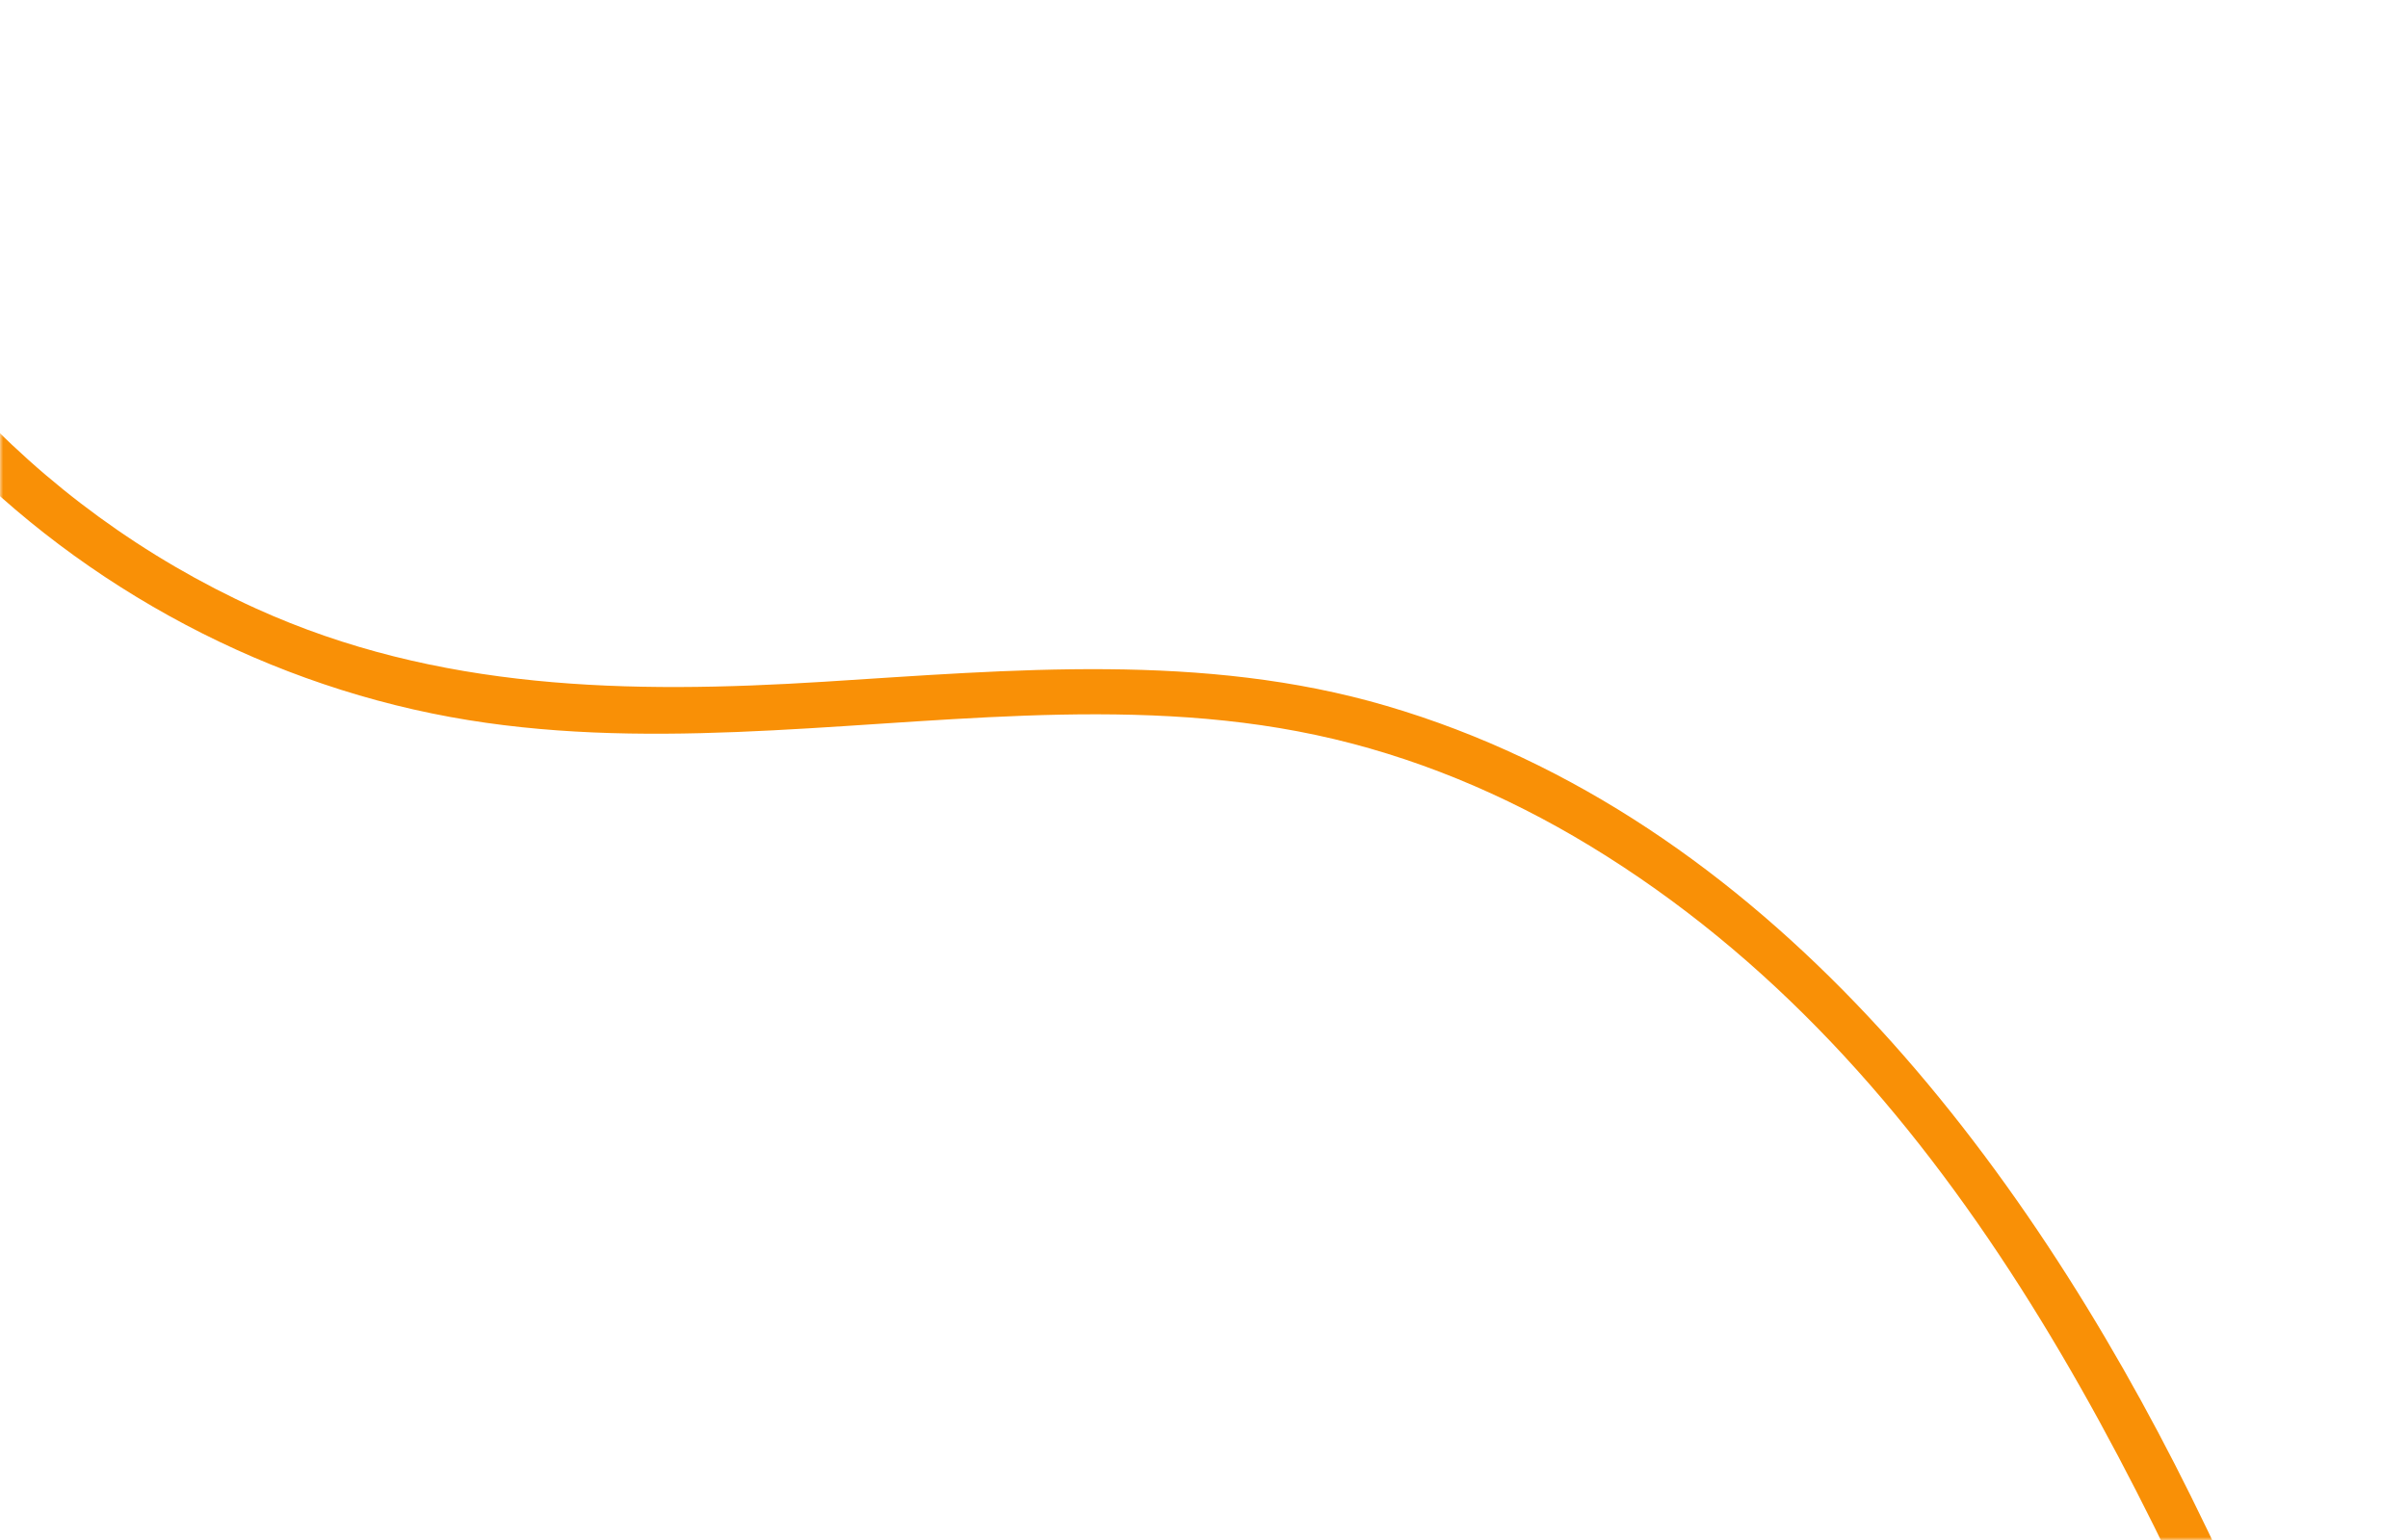 <svg xmlns="http://www.w3.org/2000/svg" width="383" height="245" viewBox="0 0 383 245" fill="none"><mask id="mask0_4199_3627" style="mask-type:alpha" maskUnits="userSpaceOnUse" x="0" y="0" width="383" height="245"><rect width="383" height="245" fill="#D9D9D9"></rect></mask><g mask="url(#mask0_4199_3627)"><path d="M40.715 96.791C69.542 109.876 100.064 110.391 131.069 108.444C160.913 106.572 191.356 103.721 220.514 112.281C280.626 129.929 321.761 184.112 348.434 237.928C378.239 298.061 396.743 365.326 439.766 418.116C460.863 444.002 489.041 465.341 522.712 470.536C550.609 474.839 576.214 465.276 598.158 448.502C610.624 438.974 621.749 427.933 632.721 416.732L638.113 421.486C635.007 424.666 631.895 427.828 628.747 430.934C610.453 448.982 590.217 466.654 565.26 474.553C536.914 483.525 505.837 477.692 480.378 463.088C449.31 445.266 426.531 416.07 408.75 385.577C391.617 356.194 378.683 324.648 365.461 293.392C340.226 233.736 310.523 169.584 252.879 134.547C239.394 126.353 224.708 120.197 209.262 116.905C194.015 113.654 178.41 113.275 162.888 113.843C132.522 114.954 101.832 119.586 71.614 114.05C40.377 108.327 11.007 92.039 -10.461 68.63C-10.495 68.595 -10.525 68.559 -10.556 68.524L-5.697 63.012C7.237 77.236 23.07 88.78 40.715 96.791Z" fill="#F99006"></path></g></svg>